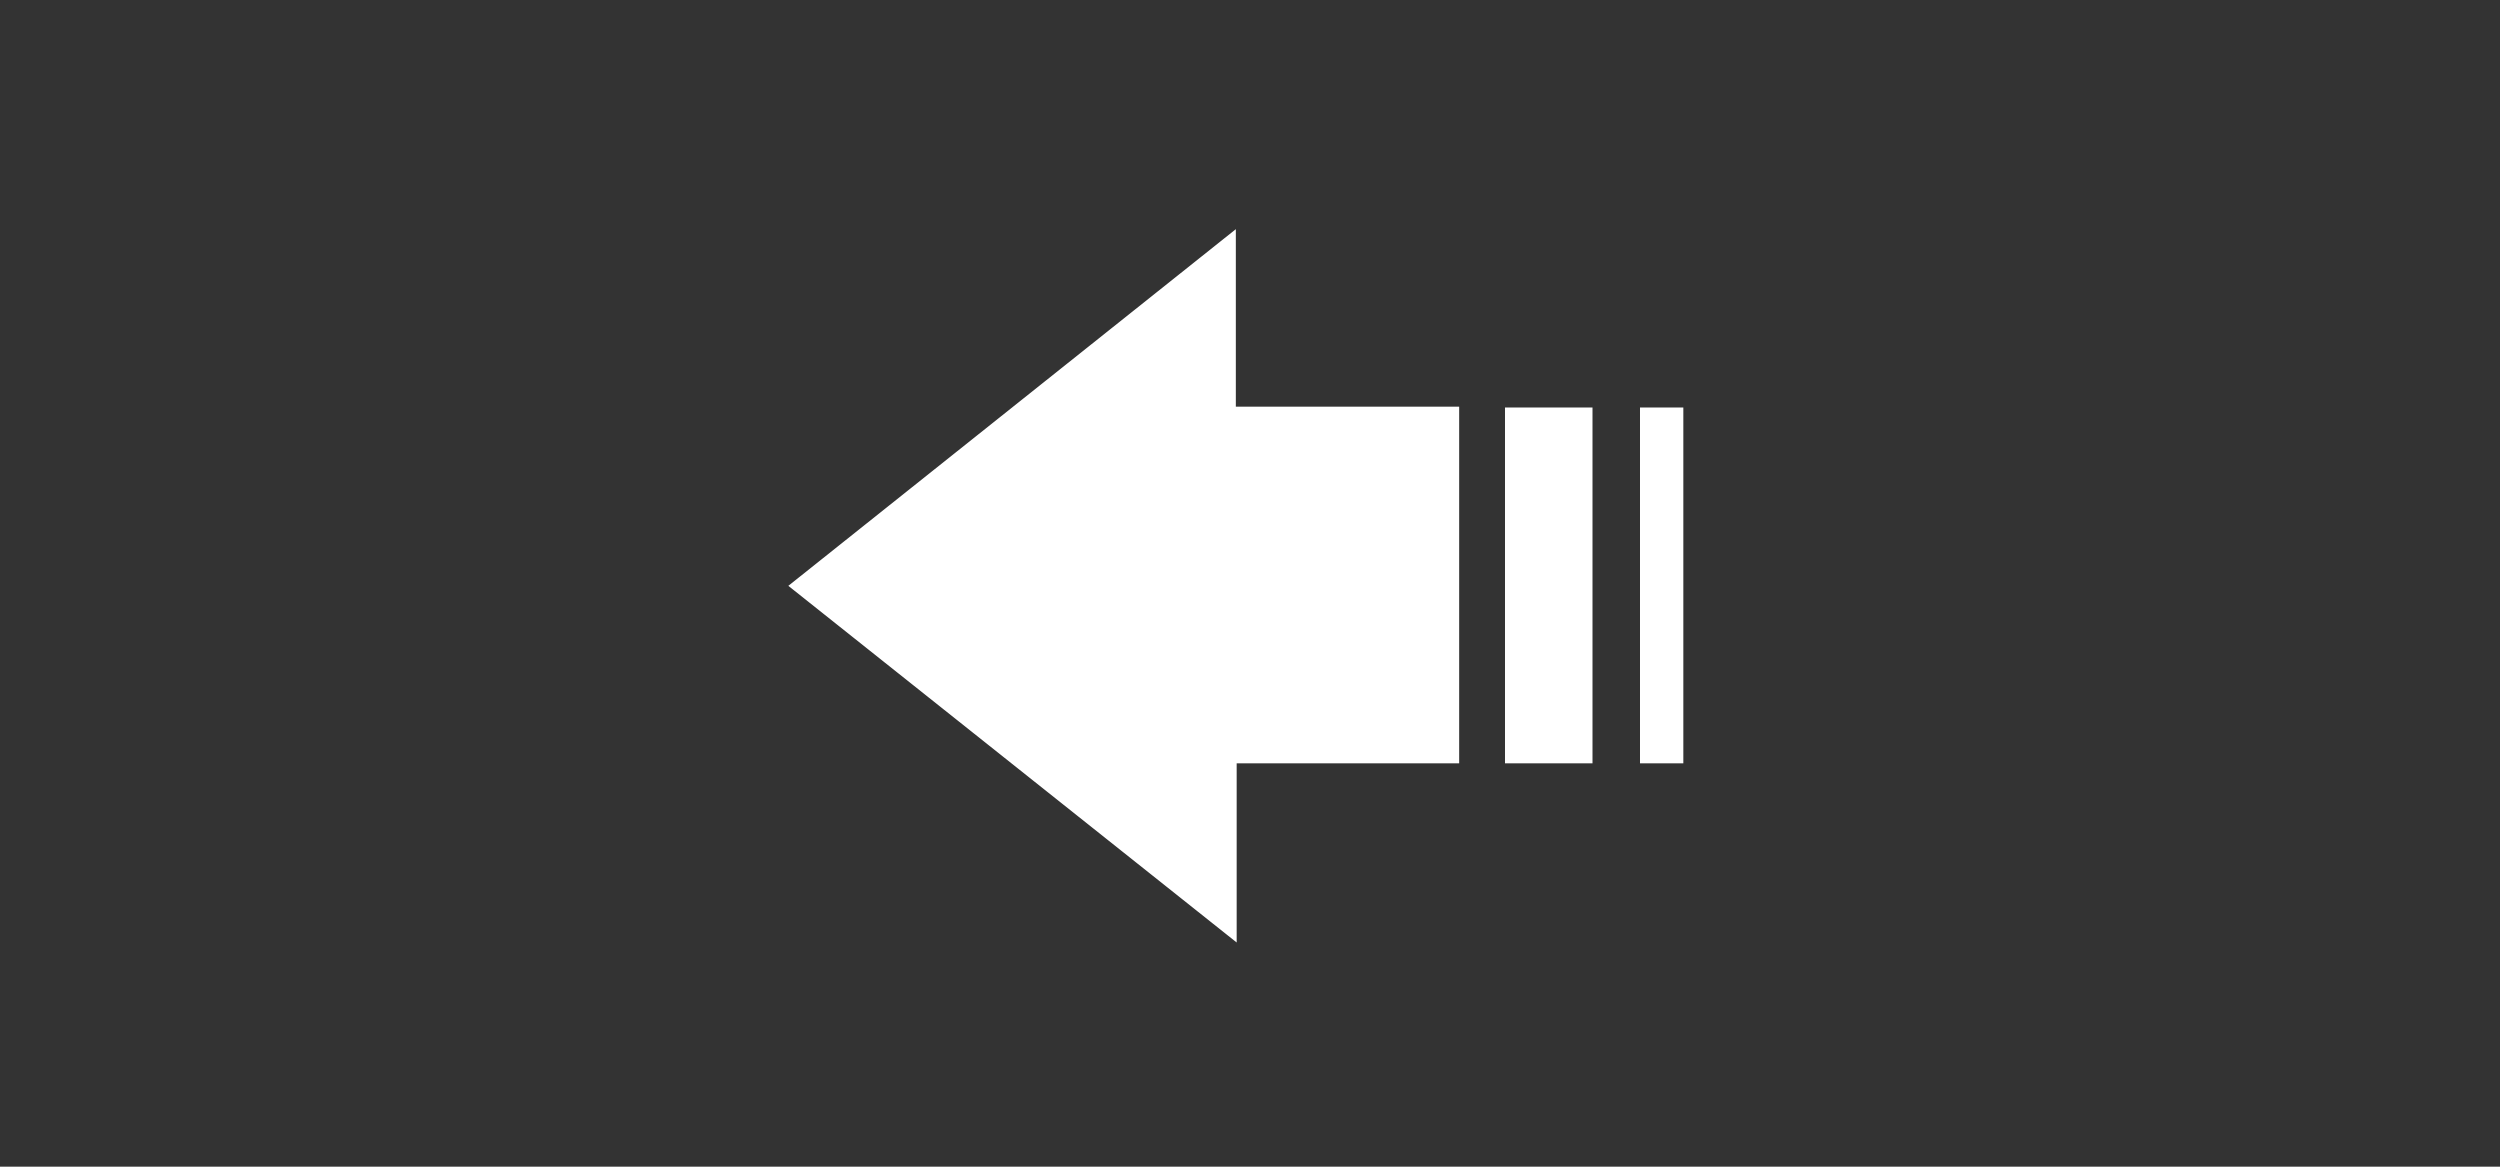 <?xml version="1.0" encoding="utf-8"?>
<!-- Generator: Adobe Illustrator 18.0.0, SVG Export Plug-In . SVG Version: 6.00 Build 0)  -->
<!DOCTYPE svg PUBLIC "-//W3C//DTD SVG 1.1//EN" "http://www.w3.org/Graphics/SVG/1.1/DTD/svg11.dtd">
<svg version="1.1" id="Layer_1" xmlns="http://www.w3.org/2000/svg" xmlns:xlink="http://www.w3.org/1999/xlink" x="0px" y="0px"
	 viewBox="0 0 300 140" enable-background="new 0 0 300 140" xml:space="preserve">
<rect x="0" y="0" width="300" height="140" fill="#333333" stroke="none"/>
<polygon fill="#FFFFFF" points="148.3,27.5 148.3,48.8 175.1,48.8 175.1,91.6 148.4,91.6 148.4,113.1 94.6,70.3 "/>
<rect x="180.6" y="48.9" fill="#FFFFFF" width="10.5" height="42.7"/>
<rect x="196.8" y="48.9" fill="#FFFFFF" width="5.2" height="42.7"/>
</svg>
